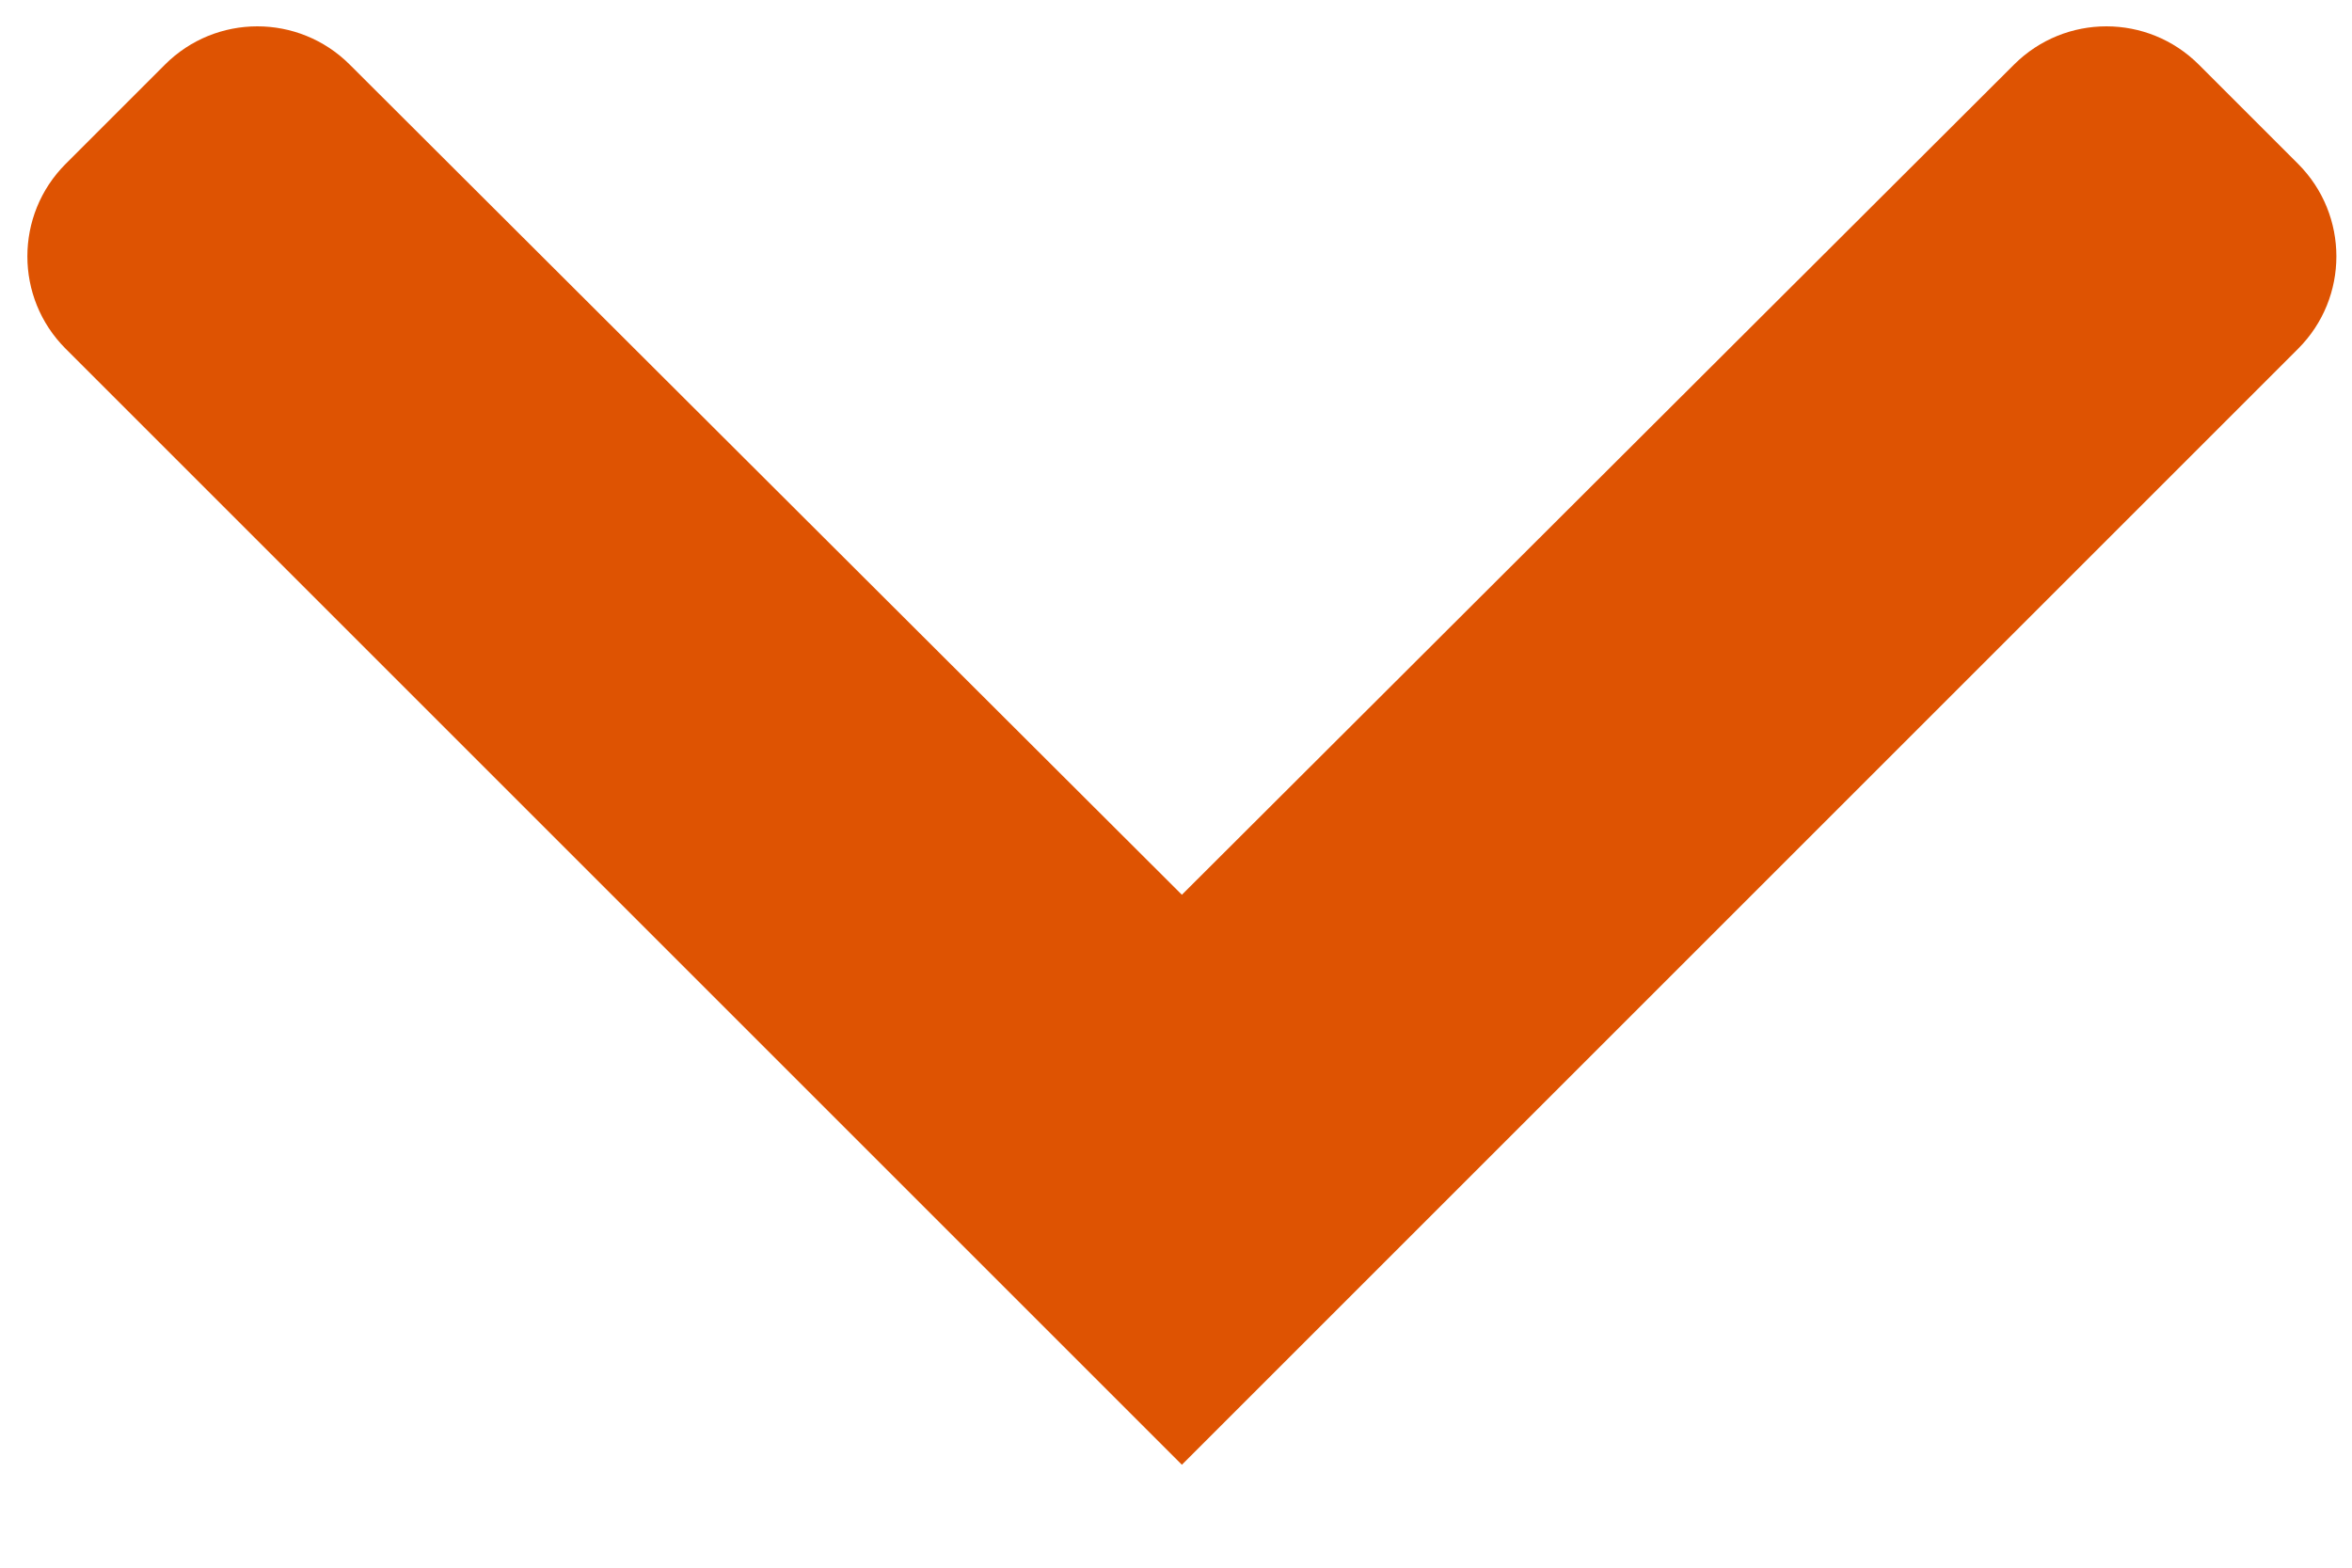 <?xml version="1.0" encoding="UTF-8"?>
<svg width="18px" height="12px" viewBox="0 0 18 12" version="1.1" xmlns="http://www.w3.org/2000/svg" xmlns:xlink="http://www.w3.org/1999/xlink">
    <!-- Generator: Sketch 63.1 (92452) - https://sketch.com -->
    <title>Atoms / icons / System / Chevron_up</title>
    <desc>Created with Sketch.</desc>
    <defs>
        <path d="M5.8,-2.043 L5.04,-1.283 C4.649,-0.892 4.649,-0.26 5.039,0.131 L11.394,6.5 L11.394,6.5 L5.039,12.869 C4.649,13.26 4.649,13.892 5.04,14.283 L5.8,15.043 C6.191,15.433 6.824,15.433 7.214,15.043 L15.757,6.5 L15.757,6.5 L7.214,-2.043 C6.824,-2.433 6.191,-2.433 5.8,-2.043 Z" id="path-1"></path>
    </defs>
    <g id="Symbols" stroke="none" stroke-width="1" fill="none" fill-rule="evenodd">
        <g id="Nav-Bar" transform="translate(-1106, -83)">
            <g id="Atoms-/-icons-/-System-/-Chevron_up" transform="translate(1115, 88.5) scale(1, -1) translate(-1115, -88.5) translate(1105, 82)">
                <mask id="mask-2" fill="white">
                    <use xlink:href="#path-1"></use>
                </mask>
                <use id="Mask" fill="#DE5302" transform="translate(10.045, 6.5) scale(-1, 1) rotate(-90) translate(-10.045, -6.5) " xlink:href="#path-1"></use>
            </g>
        </g>
    </g>
</svg>